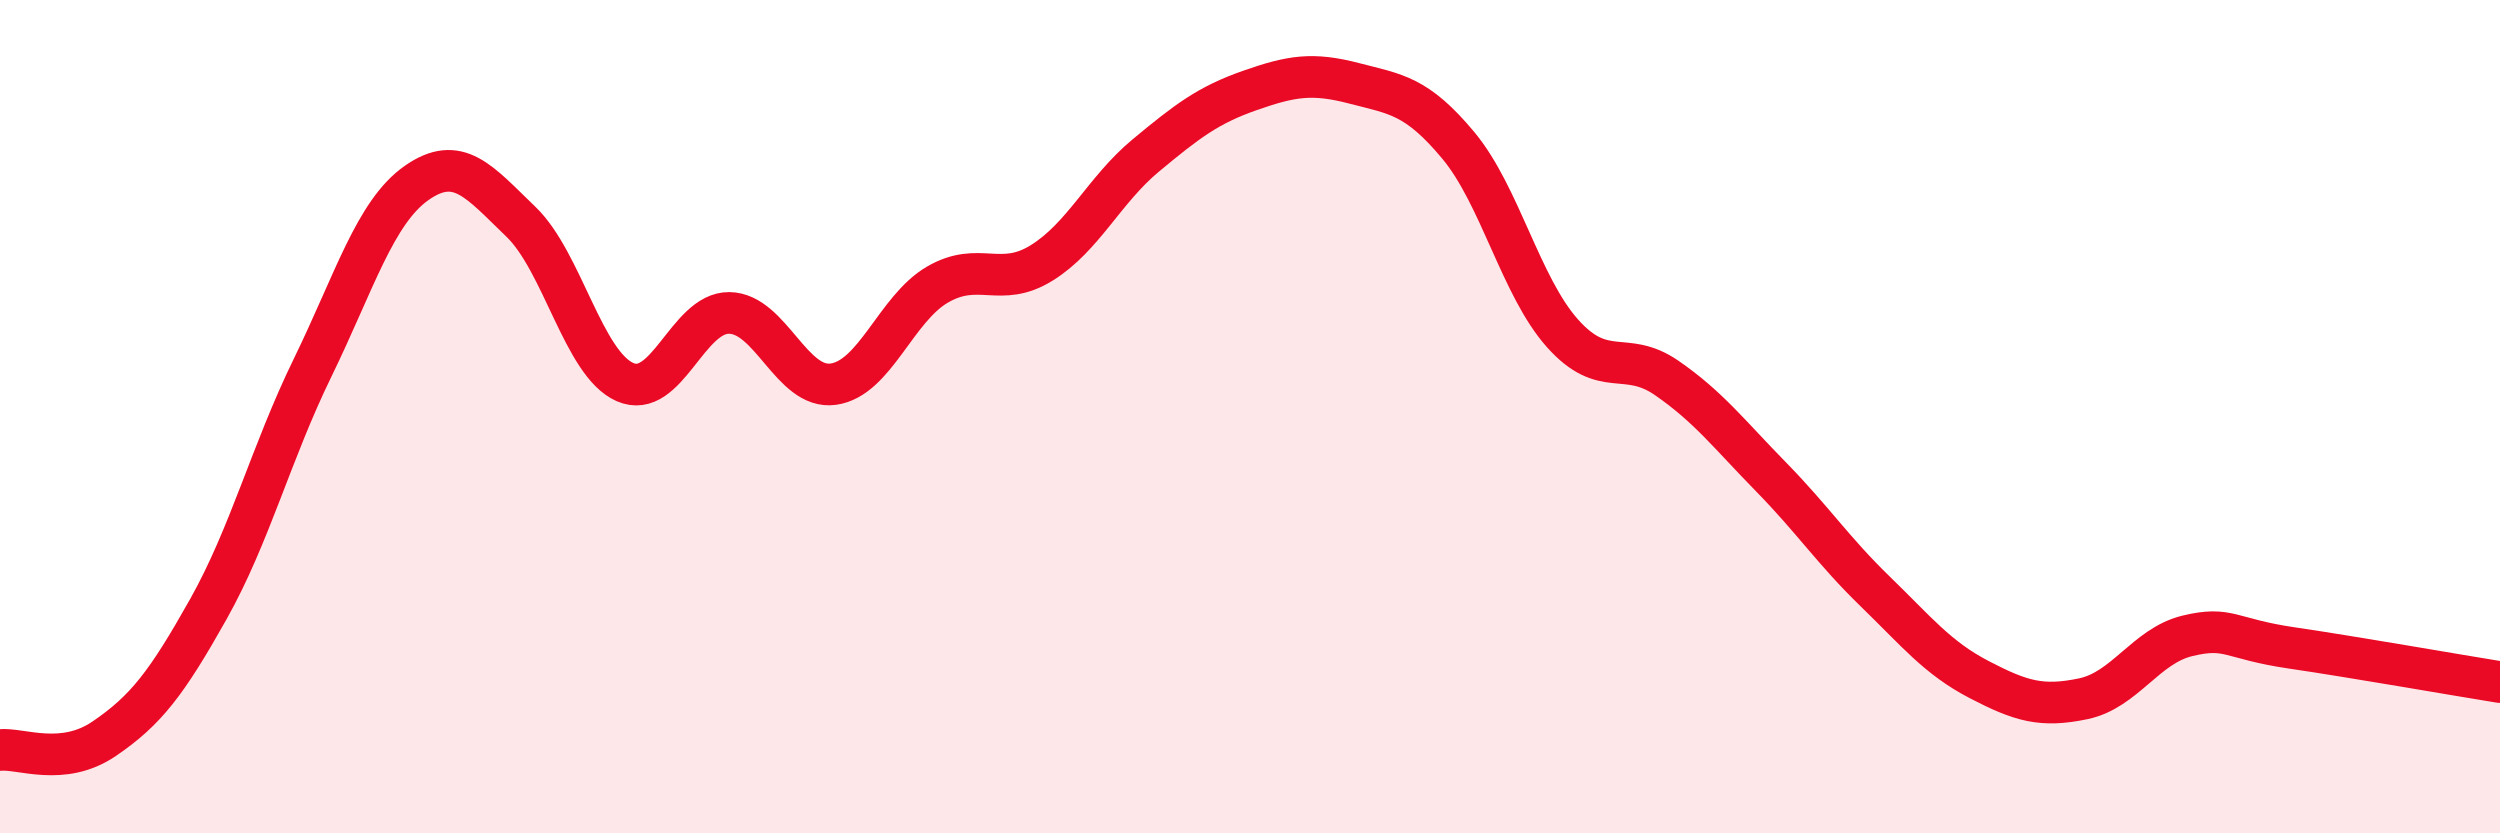 
    <svg width="60" height="20" viewBox="0 0 60 20" xmlns="http://www.w3.org/2000/svg">
      <path
        d="M 0,18 C 0.5,17.95 1.5,18.41 2.5,17.73 C 3.5,17.05 4,16.4 5,14.62 C 6,12.84 6.5,10.88 7.5,8.83 C 8.5,6.78 9,5.09 10,4.39 C 11,3.69 11.5,4.36 12.5,5.32 C 13.5,6.28 14,8.73 15,9.17 C 16,9.61 16.5,7.5 17.5,7.51 C 18.5,7.52 19,9.36 20,9.22 C 21,9.08 21.5,7.41 22.5,6.83 C 23.5,6.25 24,6.93 25,6.31 C 26,5.69 26.5,4.56 27.5,3.73 C 28.5,2.9 29,2.52 30,2.17 C 31,1.82 31.5,1.74 32.5,2 C 33.5,2.26 34,2.29 35,3.49 C 36,4.69 36.5,6.88 37.5,8 C 38.5,9.12 39,8.38 40,9.07 C 41,9.76 41.5,10.42 42.5,11.44 C 43.5,12.46 44,13.22 45,14.19 C 46,15.16 46.5,15.79 47.5,16.31 C 48.5,16.83 49,16.98 50,16.77 C 51,16.56 51.5,15.5 52.5,15.26 C 53.5,15.02 53.5,15.33 55,15.55 C 56.5,15.77 59,16.21 60,16.37L60 20L0 20Z"
        fill="#EB0A25"
        opacity="0.1"
        stroke-linecap="round"
        stroke-linejoin="round"
      />
      <path
        d="M 0,18 C 0.5,17.95 1.5,18.41 2.5,17.73 C 3.5,17.05 4,16.4 5,14.62 C 6,12.84 6.5,10.88 7.5,8.83 C 8.5,6.78 9,5.09 10,4.39 C 11,3.69 11.5,4.36 12.5,5.32 C 13.5,6.28 14,8.73 15,9.17 C 16,9.61 16.5,7.5 17.5,7.51 C 18.5,7.52 19,9.36 20,9.22 C 21,9.08 21.5,7.41 22.5,6.83 C 23.5,6.25 24,6.93 25,6.31 C 26,5.69 26.5,4.56 27.5,3.73 C 28.5,2.9 29,2.52 30,2.17 C 31,1.82 31.5,1.74 32.5,2 C 33.5,2.26 34,2.29 35,3.49 C 36,4.69 36.5,6.88 37.5,8 C 38.5,9.12 39,8.38 40,9.07 C 41,9.76 41.5,10.42 42.5,11.44 C 43.5,12.46 44,13.22 45,14.19 C 46,15.16 46.5,15.79 47.5,16.31 C 48.5,16.83 49,16.98 50,16.77 C 51,16.56 51.5,15.5 52.5,15.26 C 53.5,15.02 53.5,15.33 55,15.55 C 56.5,15.77 59,16.21 60,16.37"
        stroke="#EB0A25"
        stroke-width="1"
        fill="none"
        stroke-linecap="round"
        stroke-linejoin="round"
      />
    </svg>
  